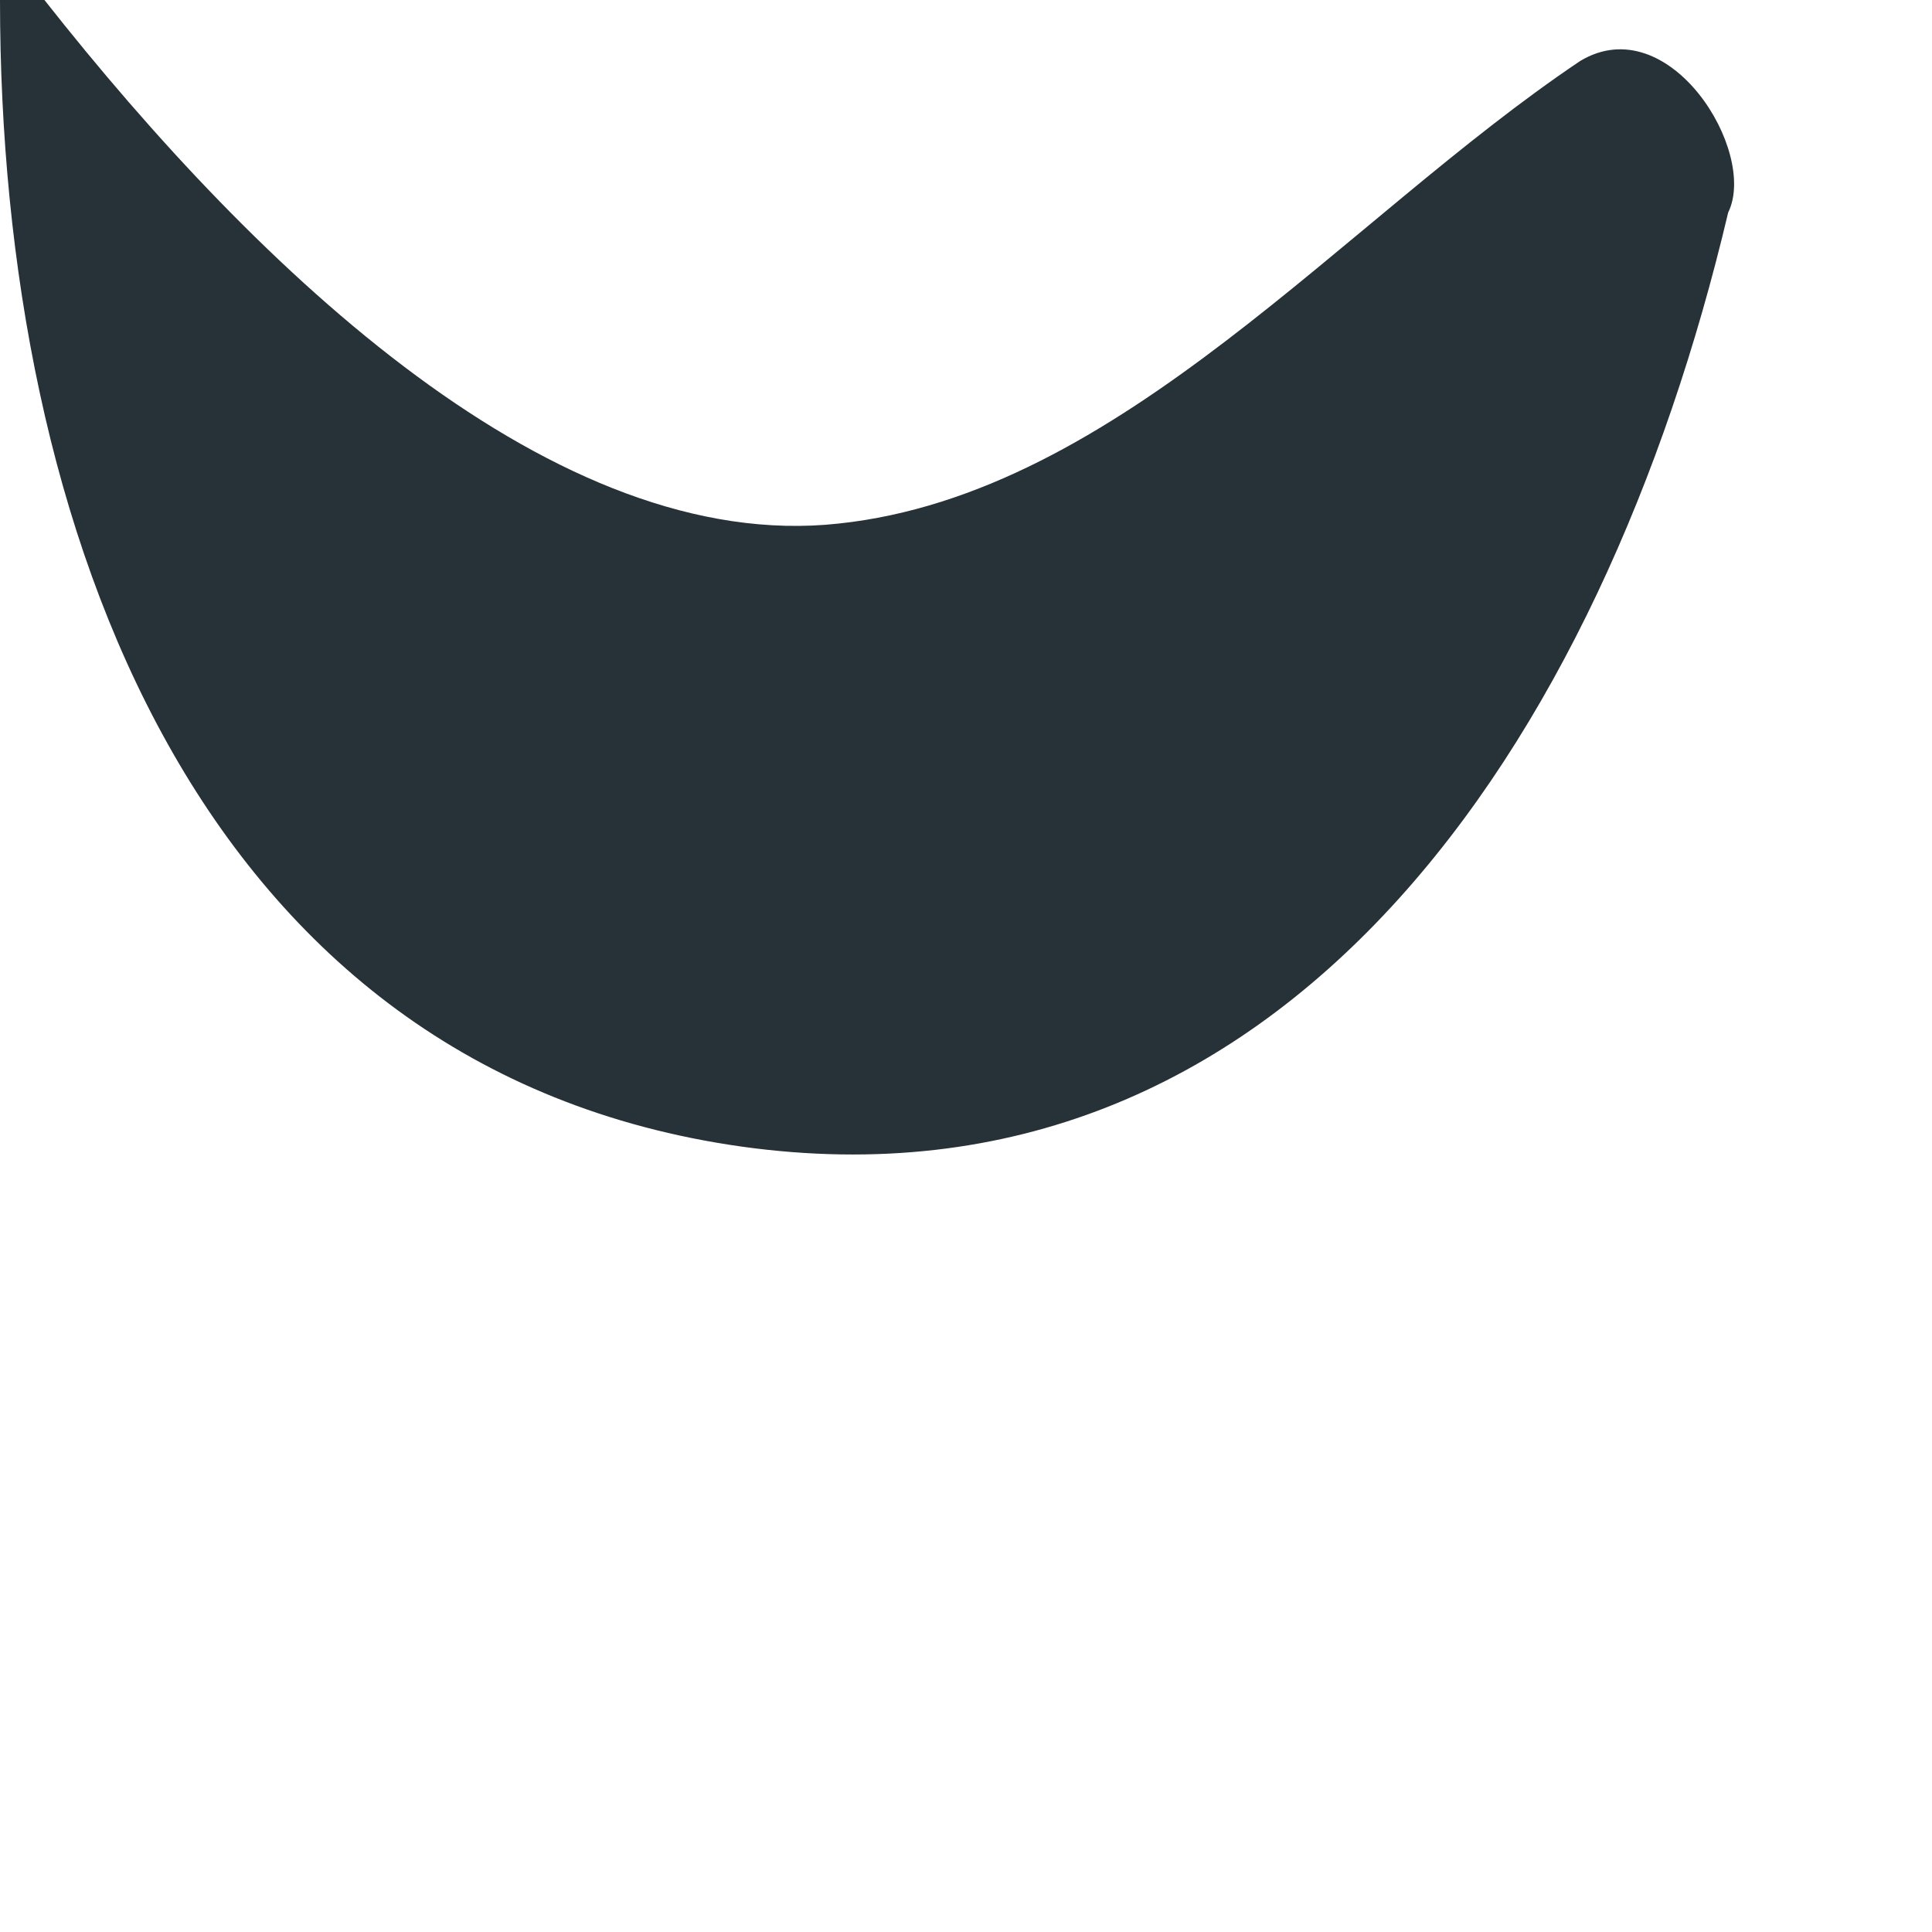 <?xml version="1.0" encoding="utf-8"?>
<svg xmlns="http://www.w3.org/2000/svg" fill="none" height="100%" overflow="visible" preserveAspectRatio="none" style="display: block;" viewBox="0 0 2 2" width="100%">
<path d="M1.636 0.063C1.39 0.228 1.16 0.511 0.868 0.542C0.576 0.574 0.269 0.283 0.046 0H0C0 0.55 0.207 1.108 0.768 1.187C1.329 1.265 1.659 0.77 1.789 0.22C1.82 0.157 1.728 0.008 1.636 0.063Z" fill="#263238" id="Vector"/>
</svg>